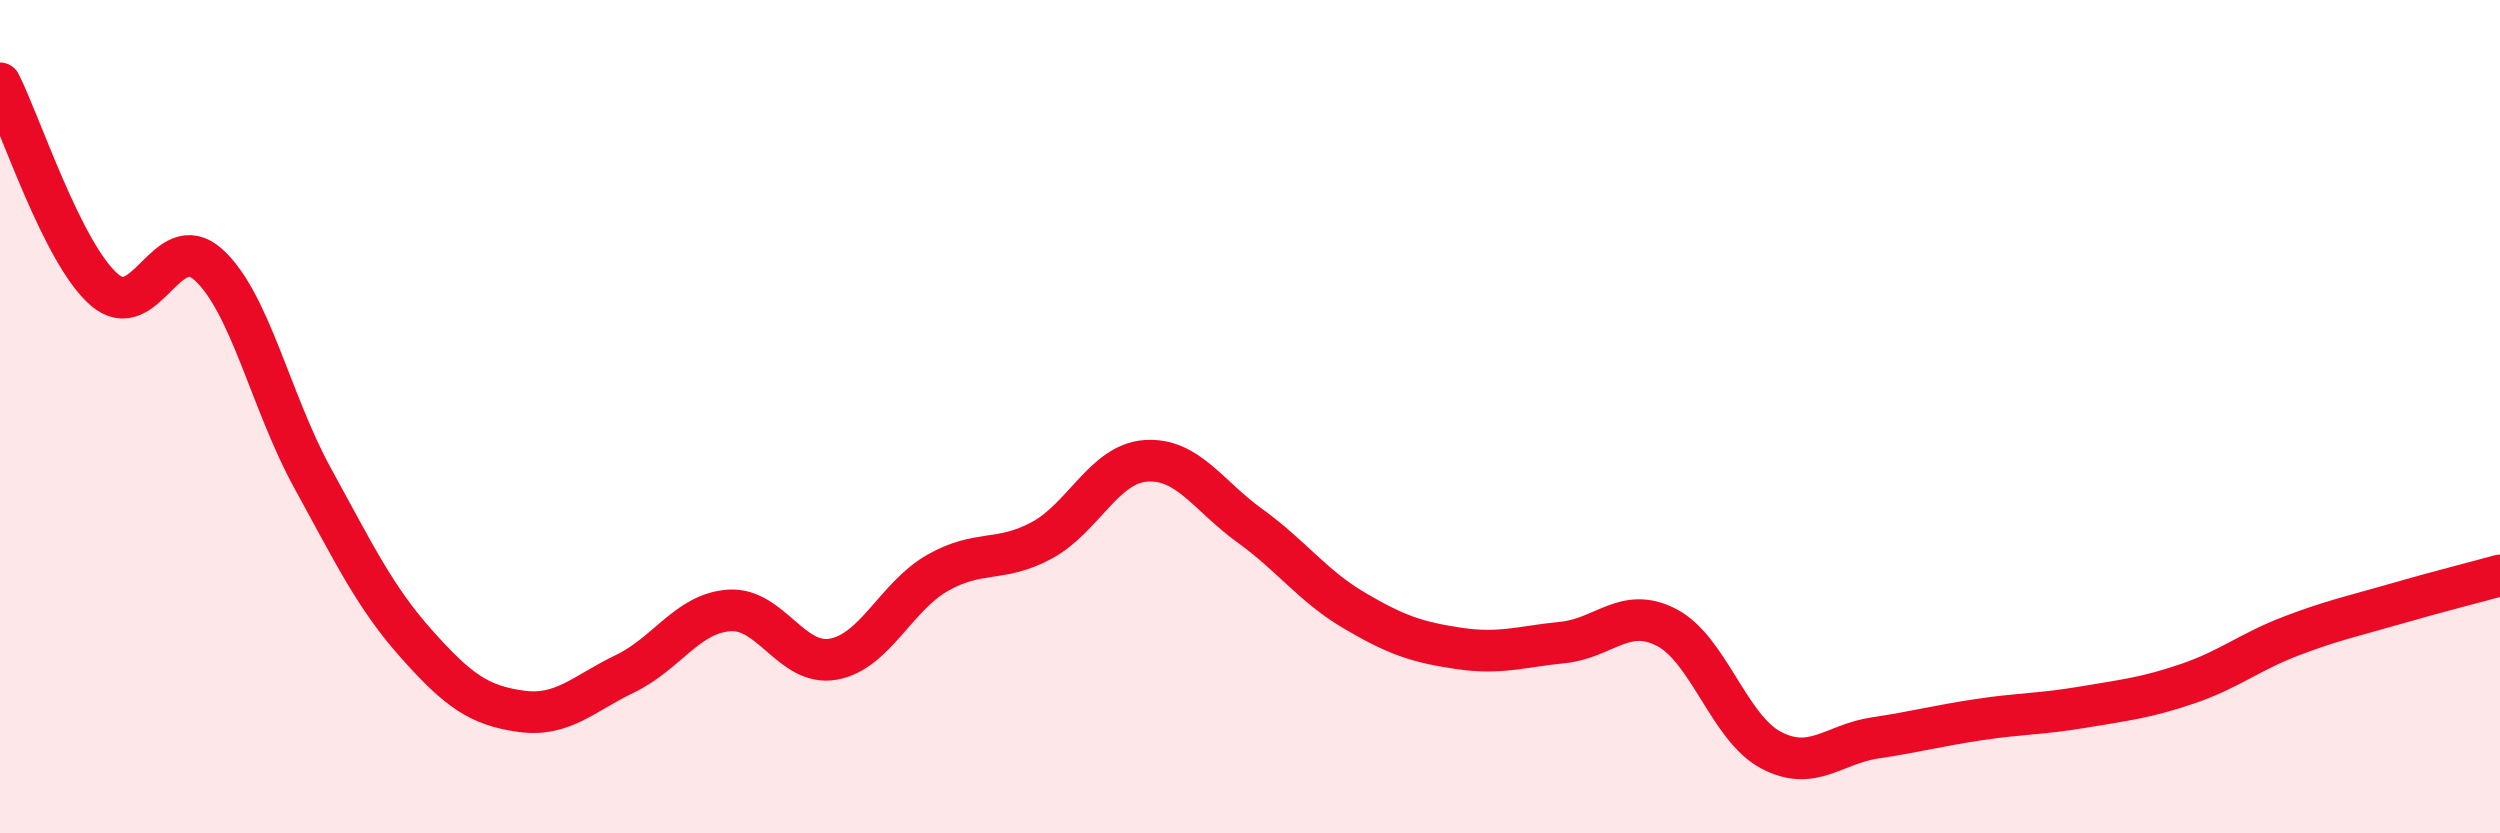 
    <svg width="60" height="20" viewBox="0 0 60 20" xmlns="http://www.w3.org/2000/svg">
      <path
        d="M 0,2 C 0.5,2.99 1.5,6.08 2.5,6.95 C 3.5,7.82 4,5.45 5,6.35 C 6,7.25 6.5,9.65 7.5,11.47 C 8.5,13.29 9,14.34 10,15.46 C 11,16.58 11.5,16.93 12.5,17.07 C 13.5,17.21 14,16.65 15,16.17 C 16,15.69 16.5,14.72 17.5,14.65 C 18.5,14.58 19,16 20,15.82 C 21,15.64 21.5,14.32 22.5,13.75 C 23.5,13.18 24,13.51 25,12.97 C 26,12.43 26.5,11.13 27.5,11.06 C 28.5,10.99 29,11.9 30,12.62 C 31,13.34 31.5,14.06 32.5,14.65 C 33.5,15.24 34,15.41 35,15.56 C 36,15.71 36.5,15.52 37.5,15.42 C 38.5,15.32 39,14.54 40,15.06 C 41,15.58 41.5,17.47 42.5,18 C 43.5,18.53 44,17.86 45,17.71 C 46,17.56 46.5,17.42 47.5,17.27 C 48.5,17.12 49,17.14 50,16.97 C 51,16.8 51.5,16.75 52.5,16.41 C 53.5,16.07 54,15.64 55,15.26 C 56,14.88 56.5,14.78 57.5,14.49 C 58.5,14.2 59.5,13.95 60,13.81L60 20L0 20Z"
        fill="#EB0A25"
        opacity="0.1"
        stroke-linecap="round"
        stroke-linejoin="round"
      />
      <path
        d="M 0,2 C 0.5,2.99 1.5,6.08 2.5,6.95 C 3.5,7.82 4,5.45 5,6.35 C 6,7.25 6.5,9.65 7.5,11.47 C 8.5,13.29 9,14.34 10,15.46 C 11,16.58 11.5,16.93 12.5,17.07 C 13.5,17.21 14,16.65 15,16.17 C 16,15.69 16.5,14.72 17.5,14.65 C 18.5,14.58 19,16 20,15.82 C 21,15.64 21.5,14.32 22.5,13.75 C 23.5,13.18 24,13.51 25,12.97 C 26,12.43 26.5,11.13 27.5,11.06 C 28.5,10.99 29,11.9 30,12.62 C 31,13.34 31.5,14.06 32.5,14.65 C 33.5,15.24 34,15.41 35,15.56 C 36,15.71 36.5,15.52 37.5,15.42 C 38.5,15.32 39,14.54 40,15.06 C 41,15.58 41.5,17.47 42.5,18 C 43.5,18.53 44,17.86 45,17.71 C 46,17.56 46.5,17.42 47.5,17.27 C 48.5,17.12 49,17.14 50,16.97 C 51,16.8 51.5,16.75 52.5,16.41 C 53.5,16.07 54,15.64 55,15.26 C 56,14.88 56.5,14.78 57.5,14.49 C 58.5,14.2 59.5,13.95 60,13.81"
        stroke="#EB0A25"
        stroke-width="1"
        fill="none"
        stroke-linecap="round"
        stroke-linejoin="round"
      />
    </svg>
  